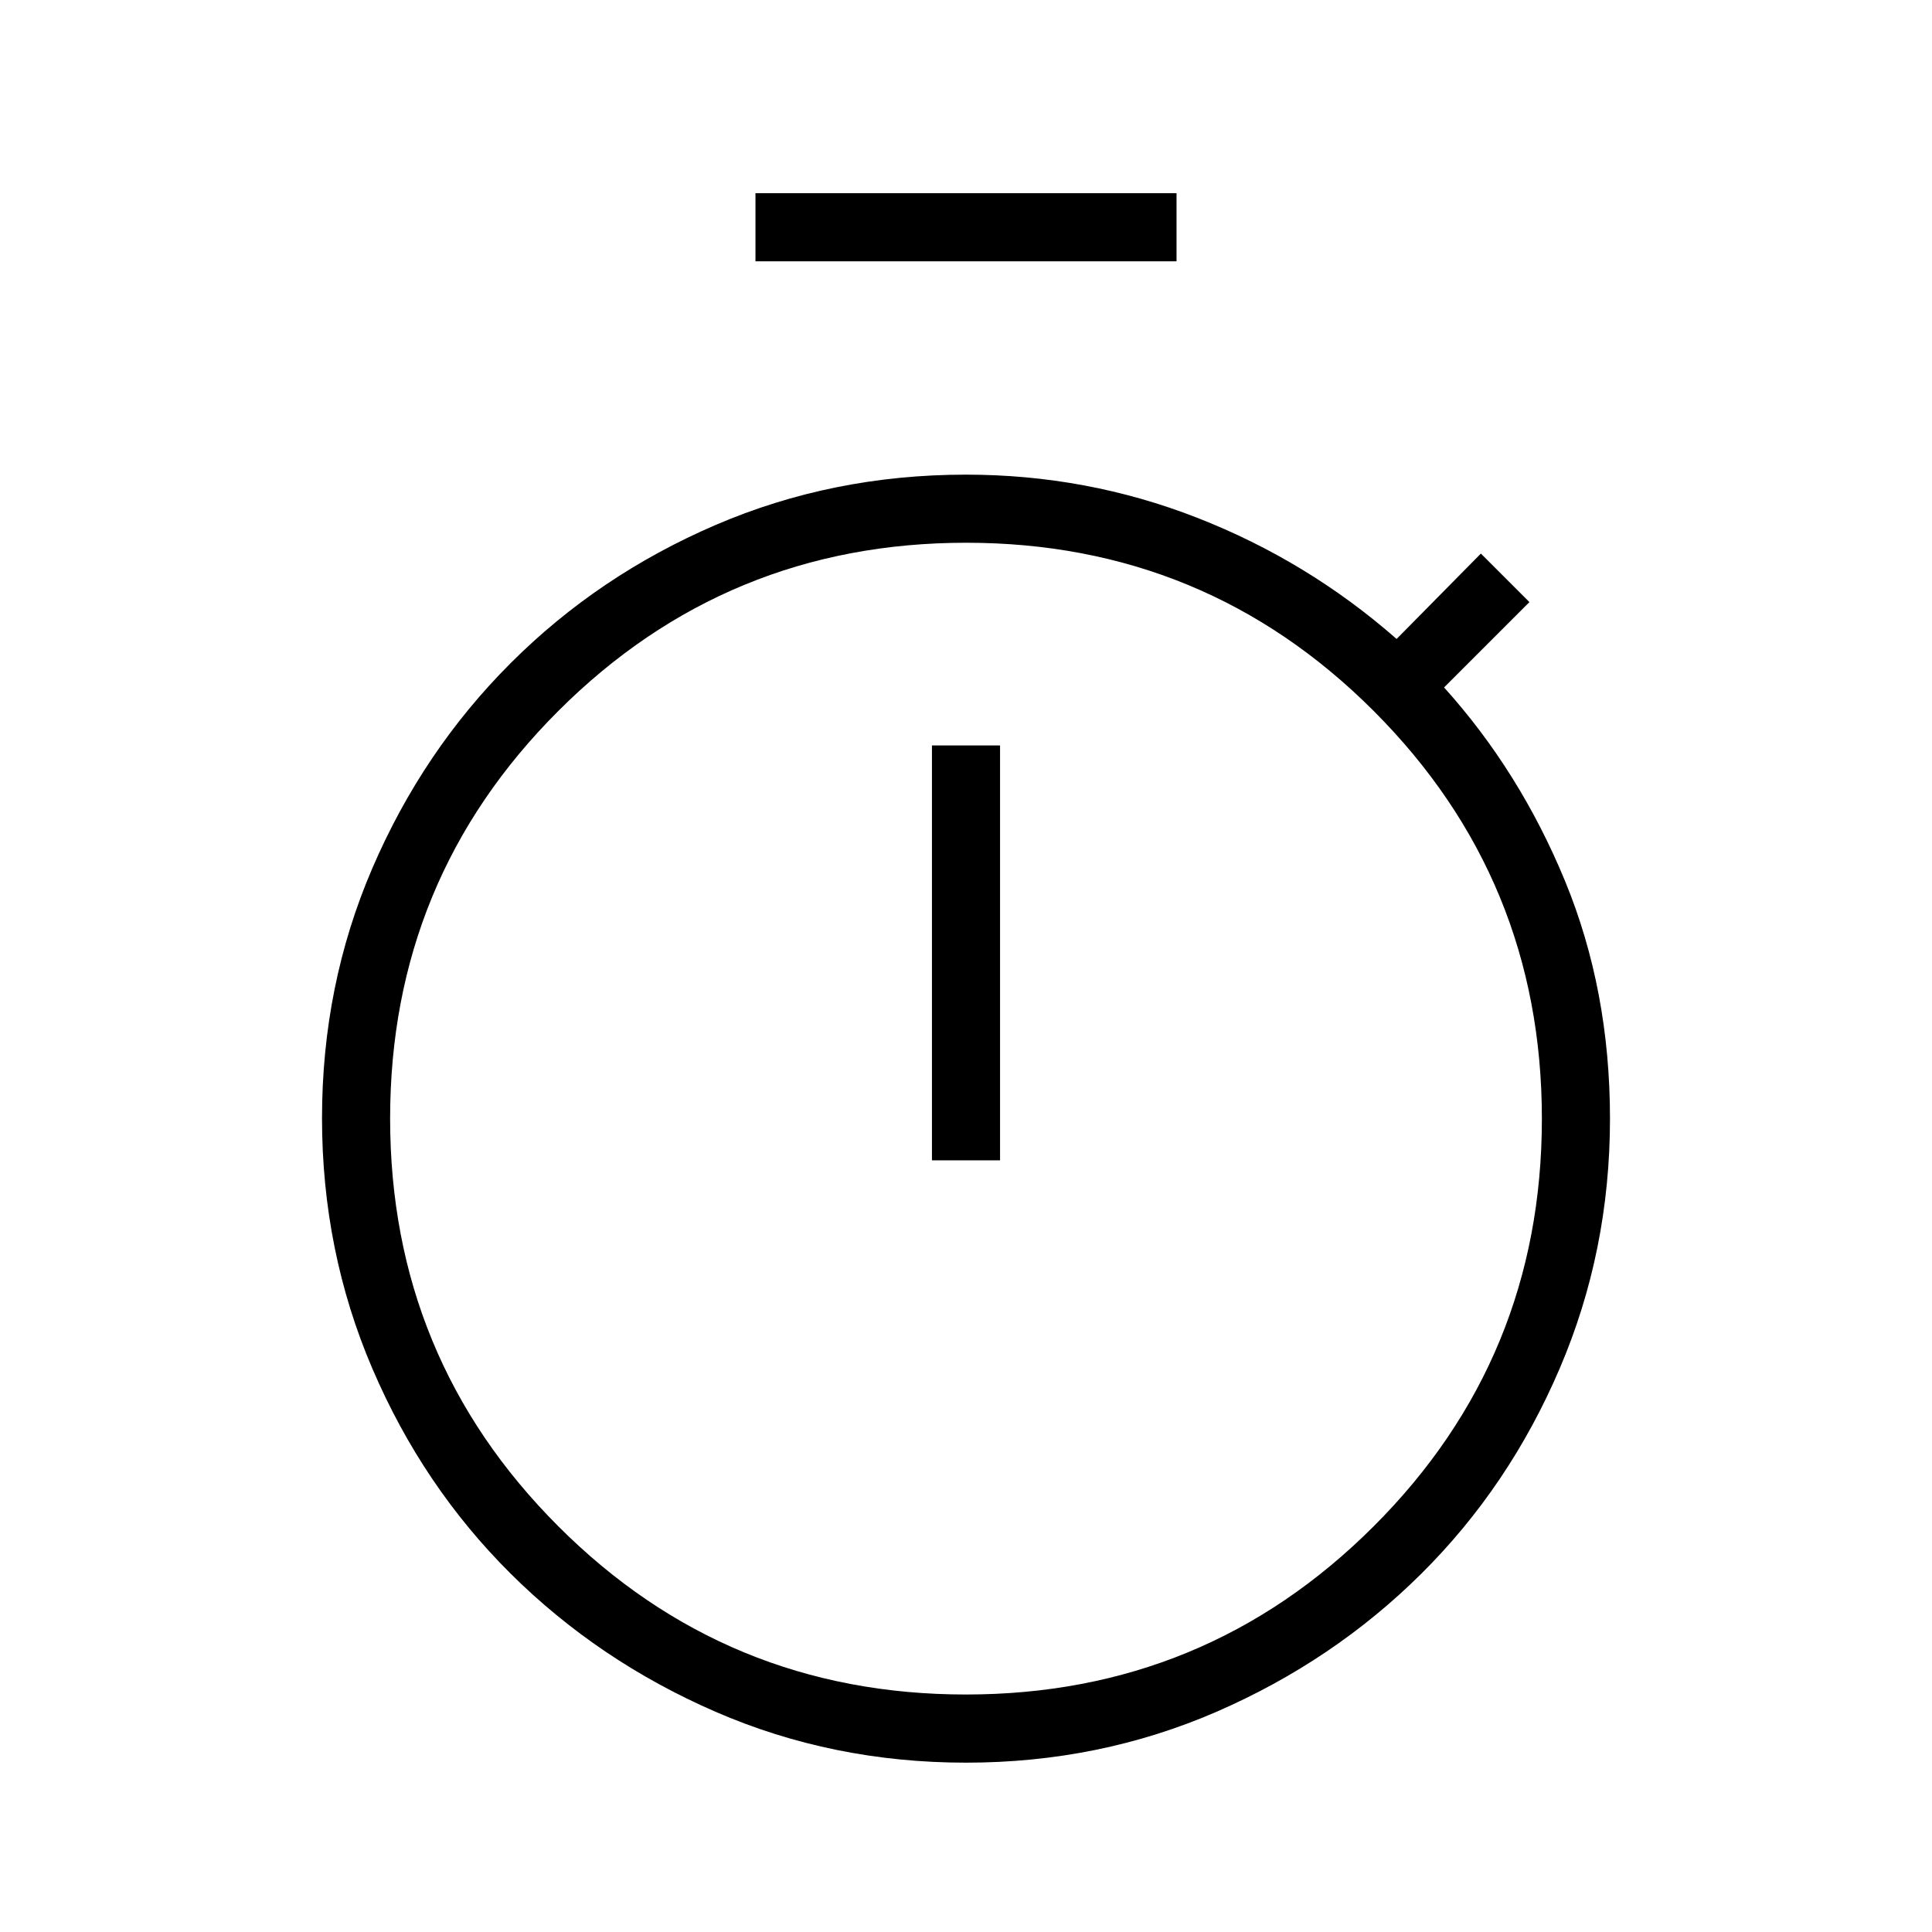 <svg width="40" height="40" viewBox="0 0 40 40" fill="none" xmlns="http://www.w3.org/2000/svg">
<path d="M15.641 5.41V4H24.359V5.41H15.641ZM19.295 24.023H20.705V15.434H19.295V24.023ZM20 36.494C18.158 36.494 16.429 36.142 14.813 35.44C13.196 34.737 11.782 33.783 10.571 32.579C9.359 31.375 8.406 29.961 7.71 28.337C7.014 26.713 6.667 24.984 6.667 23.15C6.667 21.315 7.014 19.589 7.71 17.973C8.406 16.356 9.359 14.942 10.571 13.731C11.782 12.519 13.196 11.566 14.813 10.87C16.429 10.175 18.158 9.827 20 9.827C21.665 9.827 23.26 10.124 24.784 10.719C26.308 11.314 27.685 12.15 28.915 13.229L30.66 11.461L31.665 12.466L29.898 14.233C30.945 15.394 31.779 16.729 32.401 18.237C33.023 19.746 33.333 21.387 33.333 23.16C33.333 24.988 32.986 26.713 32.29 28.337C31.595 29.961 30.641 31.375 29.43 32.579C28.218 33.783 26.804 34.737 25.188 35.44C23.571 36.142 21.842 36.494 20 36.494ZM19.997 35.083C23.302 35.083 26.116 33.923 28.439 31.602C30.762 29.282 31.923 26.469 31.923 23.163C31.923 19.858 30.763 17.044 28.442 14.721C26.122 12.399 23.308 11.237 20.003 11.237C16.698 11.237 13.884 12.398 11.561 14.718C9.238 17.039 8.077 19.852 8.077 23.157C8.077 26.463 9.237 29.277 11.558 31.599C13.879 33.922 16.692 35.083 19.997 35.083Z" fill="black"/>
</svg>
